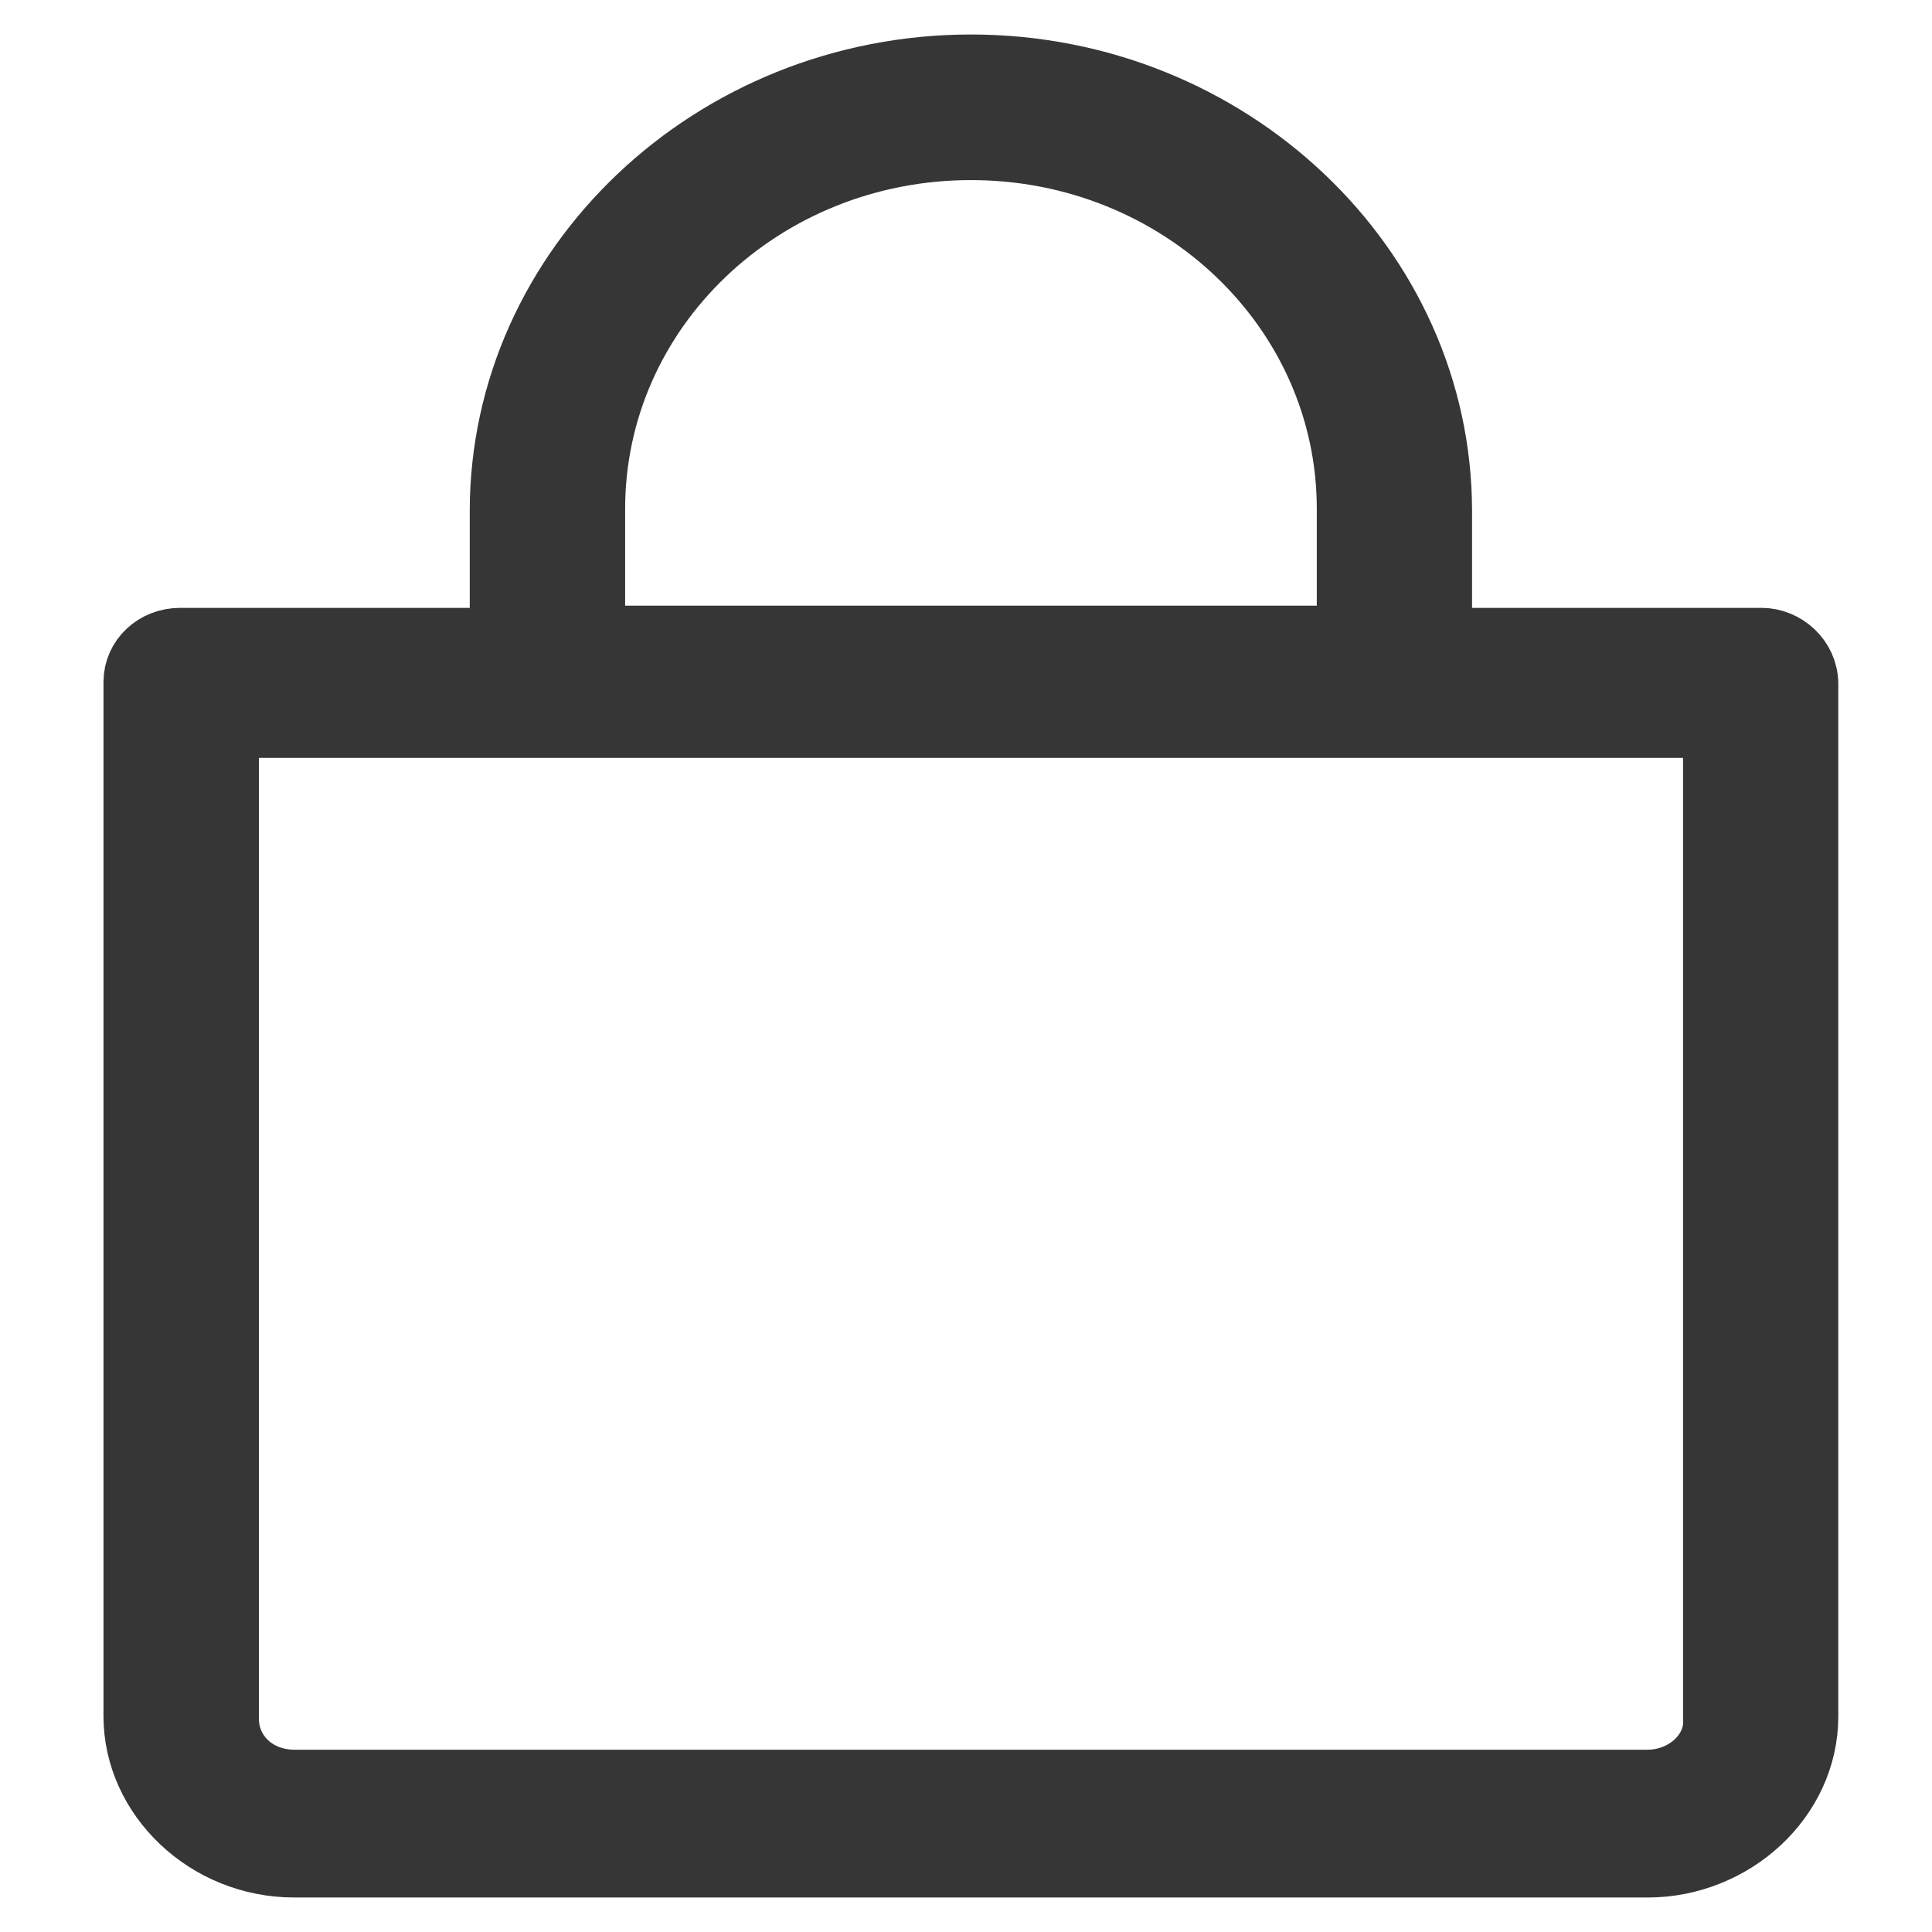 <svg width="14" height="14" viewBox="0 0 14 14" fill="none" xmlns="http://www.w3.org/2000/svg">
<path d="M12.767 4.655H10.417V3.704C10.417 1.943 8.895 0.5 7.036 0.5C5.176 0.5 3.654 1.943 3.654 3.704V4.655H1.304C1.135 4.655 1 4.782 1 4.941V12.437C1 13.008 1.507 13.5 2.133 13.5H11.939C12.547 13.5 13.071 13.024 13.071 12.437V4.957C13.071 4.782 12.919 4.655 12.767 4.655ZM4.28 3.688C4.28 2.229 5.514 1.055 7.036 1.055C8.557 1.055 9.792 2.229 9.792 3.688V4.639H4.28V3.688ZM11.939 12.929H2.133C1.845 12.929 1.626 12.723 1.626 12.453V5.242H3.654L4.263 5.242L9.779 5.242H10.4L12.446 5.242V12.453C12.463 12.707 12.226 12.929 11.939 12.929Z" fill="#363636" stroke="#363636" stroke-width="0.5"/>
</svg>
